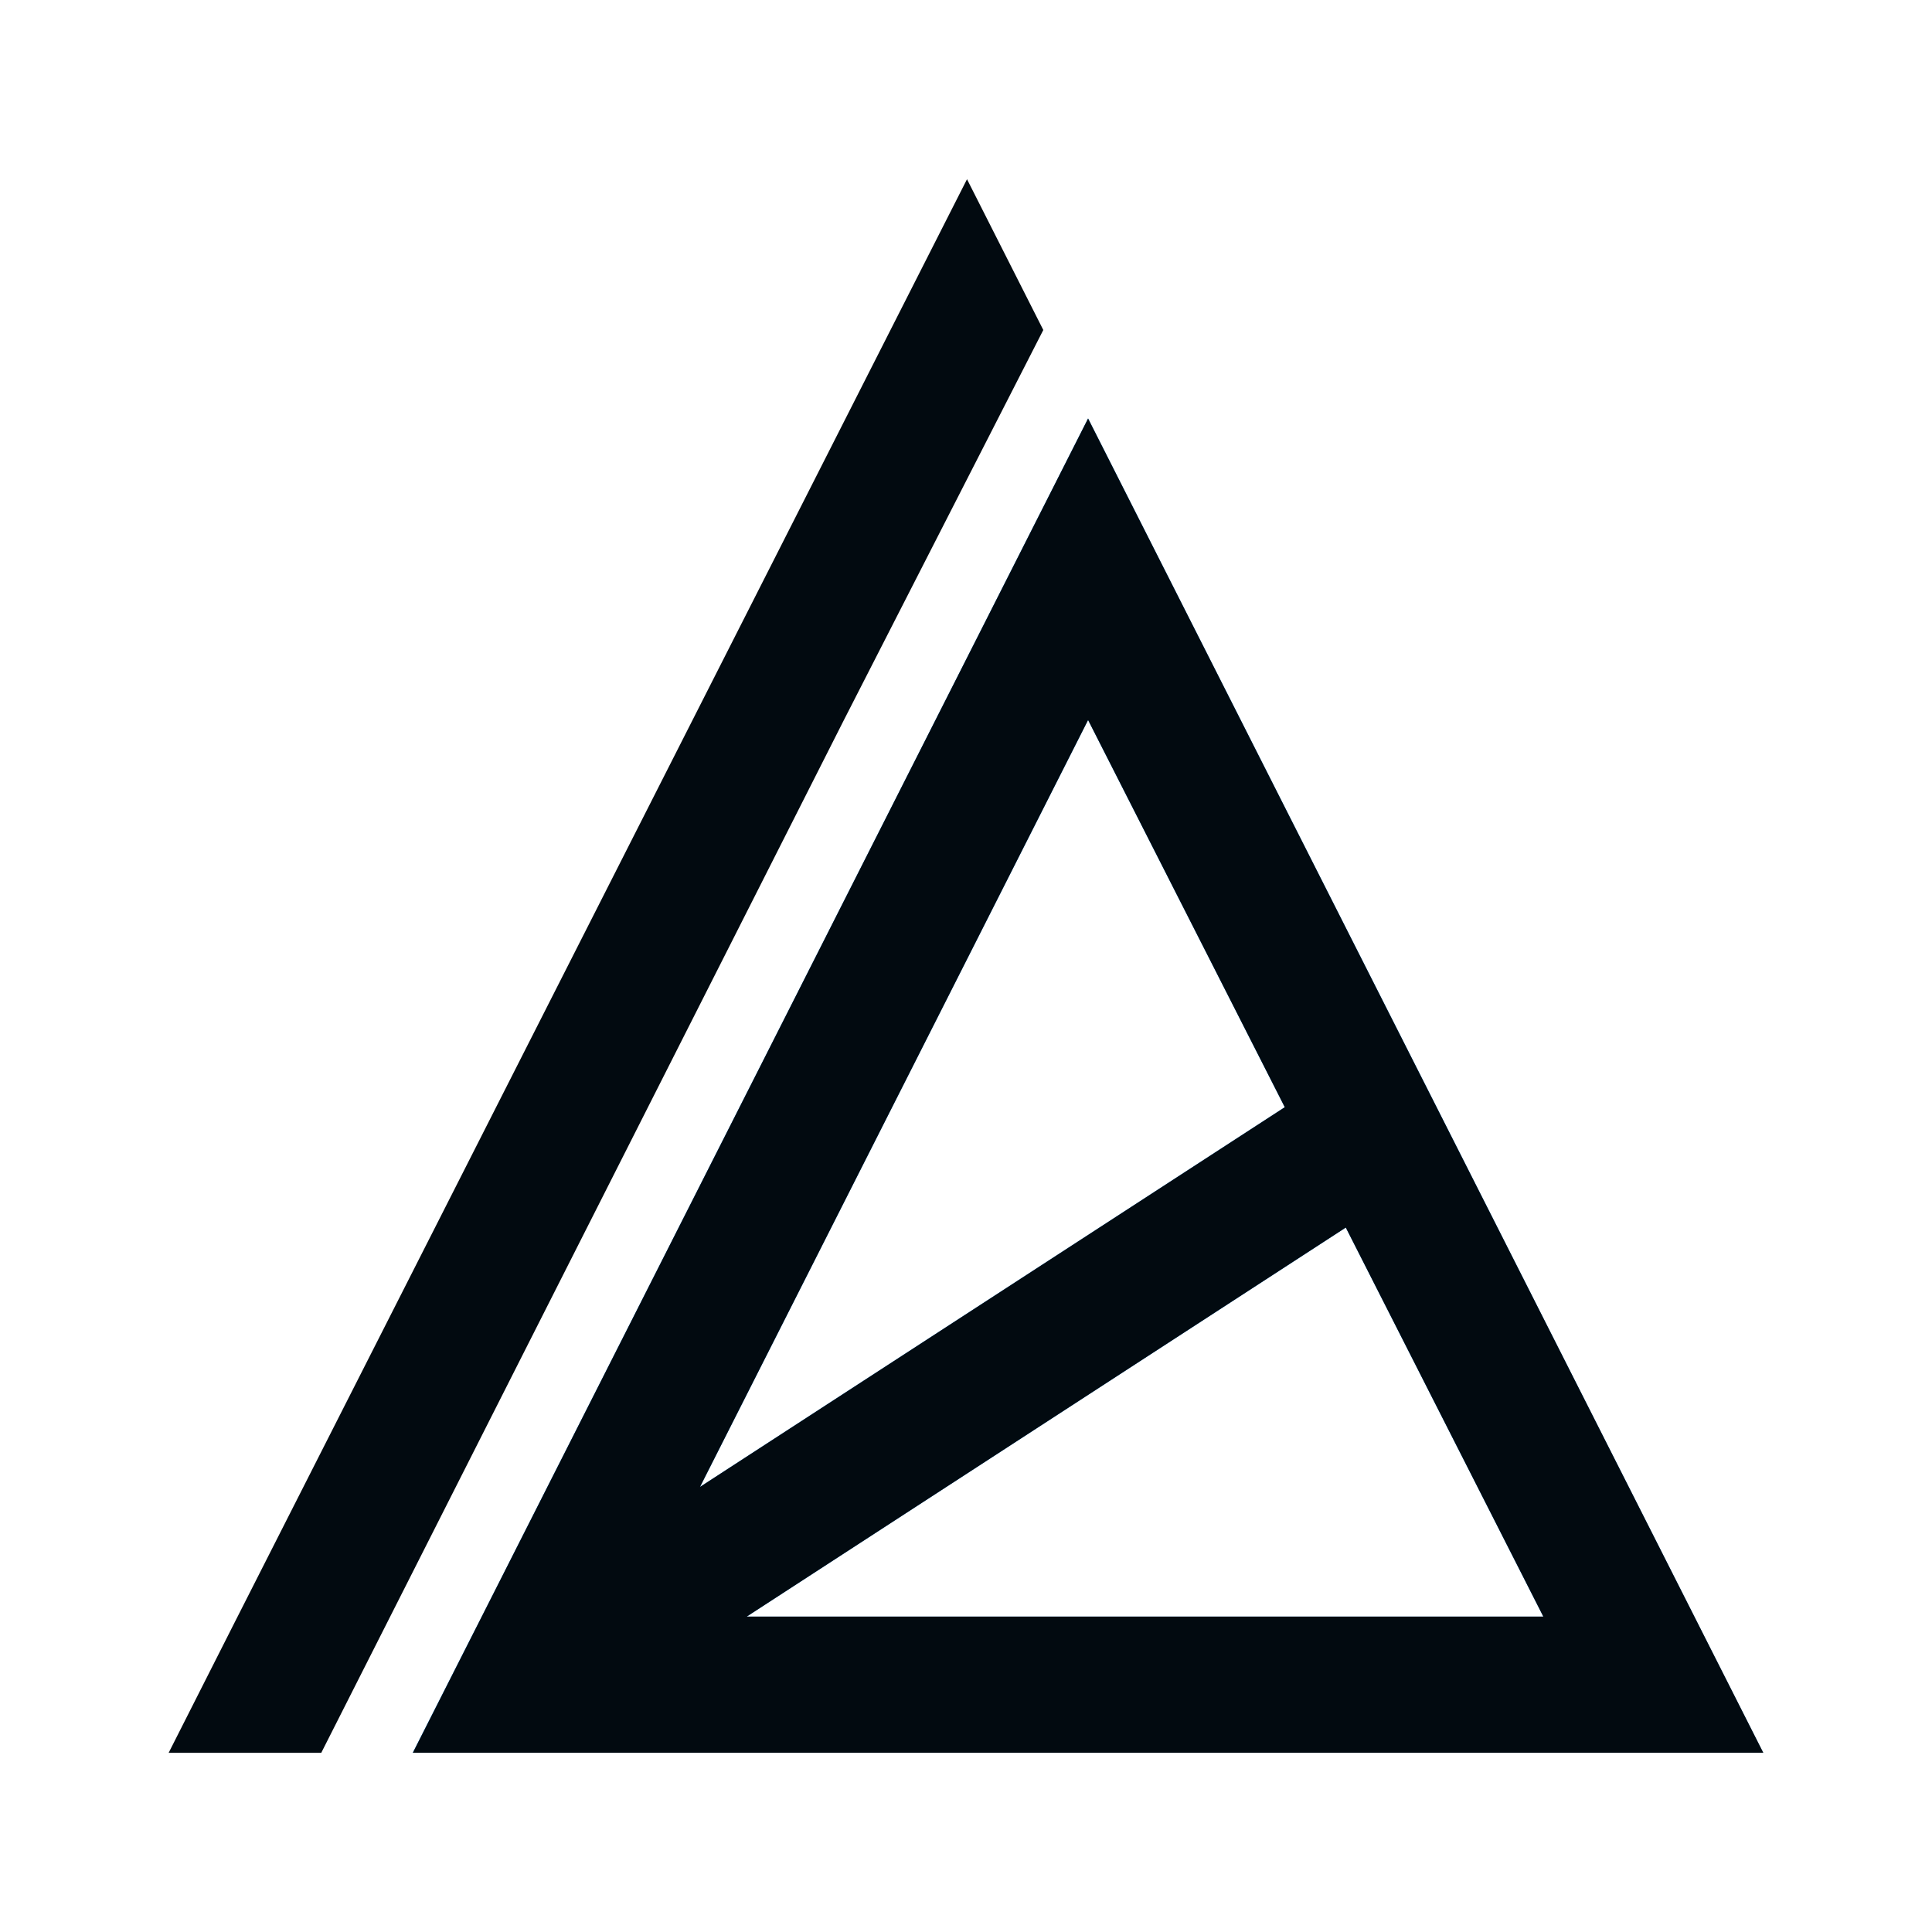 <?xml version="1.0" encoding="UTF-8"?><svg id="Ebene_1" xmlns="http://www.w3.org/2000/svg" viewBox="0 0 1000 1000"><defs><style>.cls-1{fill:#020a10;}.cls-2{fill:#2196f3;}</style></defs><polygon class="cls-1" points="244.07 753.53 436.81 372.68 436.81 372.68 540.01 170.8 500.52 92.76 121.24 840.17 87.3 907.24 148.43 907.24 166.29 907.24 244.07 753.53 244.07 753.53"/><path class="cls-2" d="M744.9,575.65l-16.08-31.77-165.63-327.28L247.62,840.17l-3,5.85-31,61.21H912.62l-167.72-331.58Zm-374.44,177.88l192.73-380.85,101.81,200.4-302.68,196.54,8.14-16.09h0Zm16,83.23l310.12-201.38,102.25,201.38H386.46Z"/><path class="cls-1" d="M563.19,216.6L213.69,907.23H912.69L563.19,216.6Zm0,156.08l101.81,200.4-302.68,196.54,200.87-396.94Zm133.39,262.7l102.25,201.38H386.49l310.09-201.38Z"/></svg>